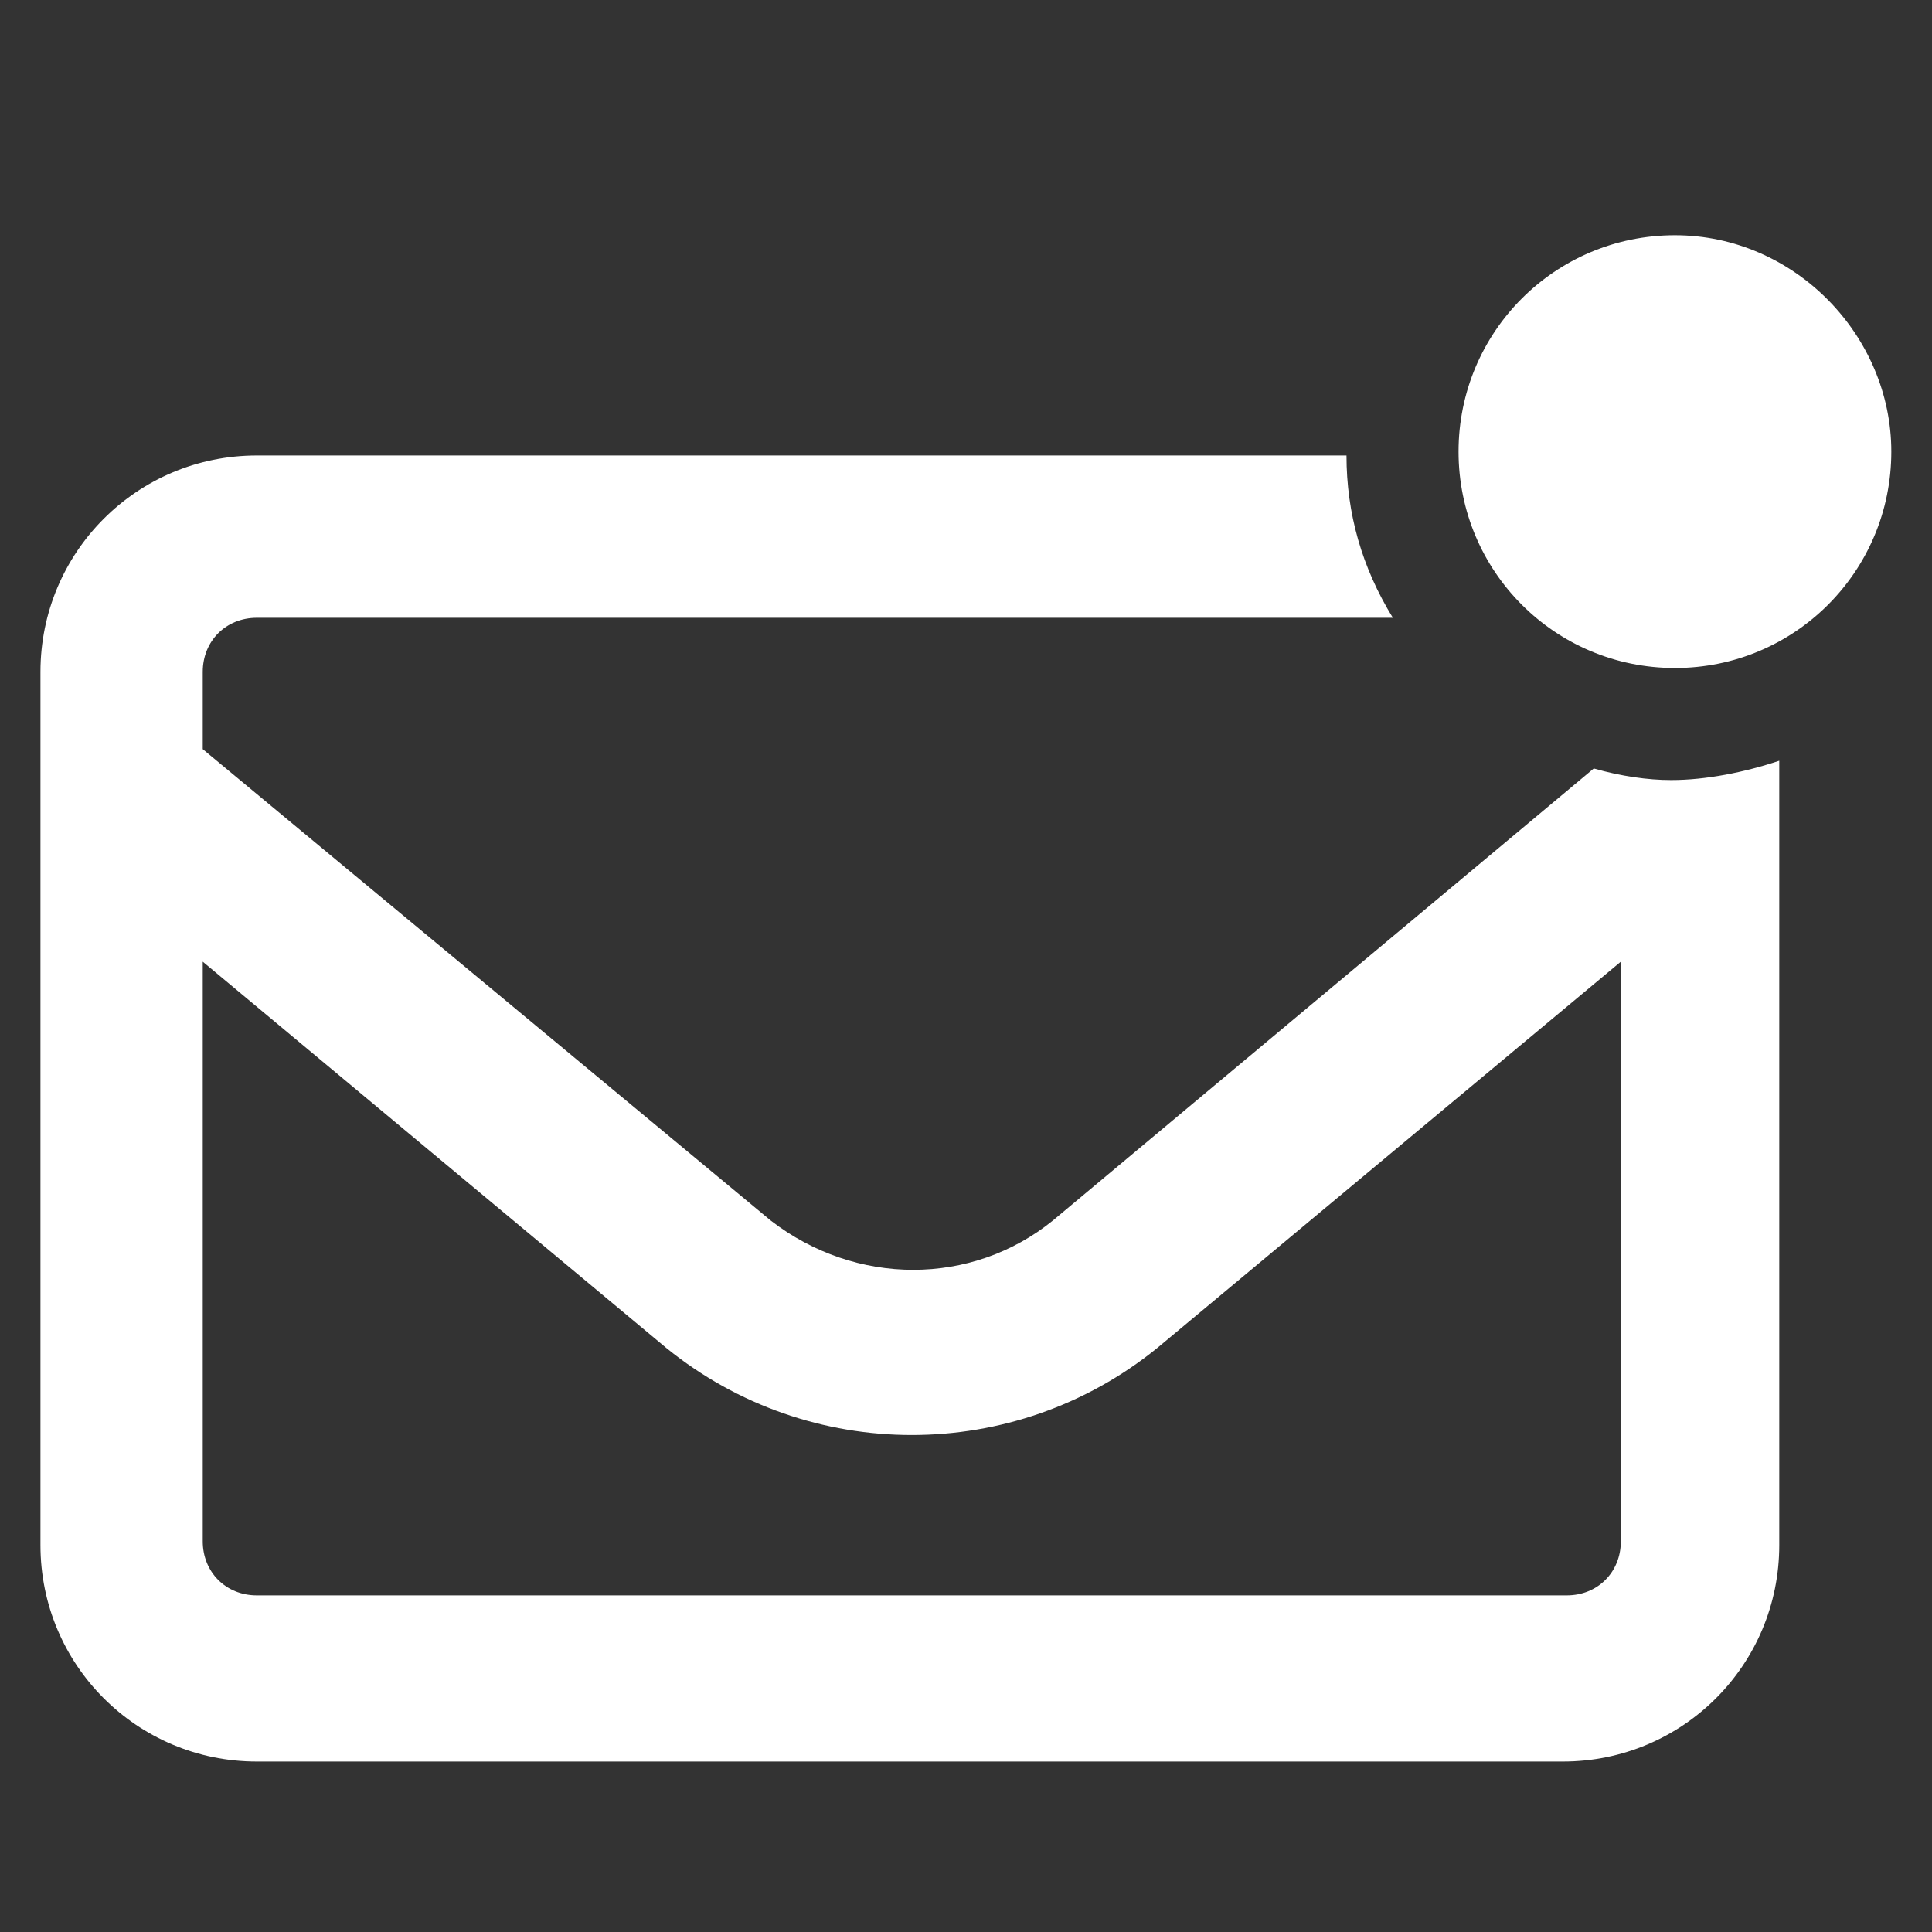 <?xml version="1.0" encoding="utf-8"?>
<!-- Generator: Adobe Illustrator 27.9.0, SVG Export Plug-In . SVG Version: 6.00 Build 0)  -->
<svg version="1.1" id="Layer_1" xmlns="http://www.w3.org/2000/svg" xmlns:xlink="http://www.w3.org/1999/xlink" x="0px" y="0px"
	 viewBox="0 0 50 50" style="enable-background:new 0 0 50 50;" xml:space="preserve">
<rect x="0" y="0" width="50" height="50" fill="#333333" stroke="none"/>
<style type="text/css">
	.st0{fill:#FFFFFF;}
</style>
<g id="Grupo_395" transform="translate(0.047 -0.412)">
	<path id="Trazado_264" class="st0" d="M43.3,6.5c-3.1,0-5.6,2.5-5.6,5.6c0,3.1,2.5,5.6,5.6,5.6c3.1,0,5.6-2.5,5.6-5.6c0,0,0,0,0,0
		C48.9,9.1,46.4,6.5,43.3,6.5 M41.2,20.3L27.2,32c-2.1,1.7-5.1,1.7-7.3,0L5.2,19.8v-2c0-0.8,0.6-1.4,1.4-1.4H36
		c-0.8-1.3-1.2-2.7-1.2-4.2H6.6c-3.1,0-5.6,2.5-5.6,5.6v22.6C1,43.5,3.5,46,6.6,46c0,0,0,0,0,0h33.8c3.1,0,5.6-2.5,5.6-5.6v0V20.1
		c-0.9,0.3-1.9,0.5-2.8,0.5C42.6,20.6,41.9,20.5,41.2,20.3 M41.9,40.3c0,0.8-0.6,1.4-1.4,1.4H6.6c-0.8,0-1.4-0.6-1.4-1.4V25.3l12,10
		c3.7,3,9,3,12.7,0l12-10L41.9,40.3z"/>
</g>
</svg>
